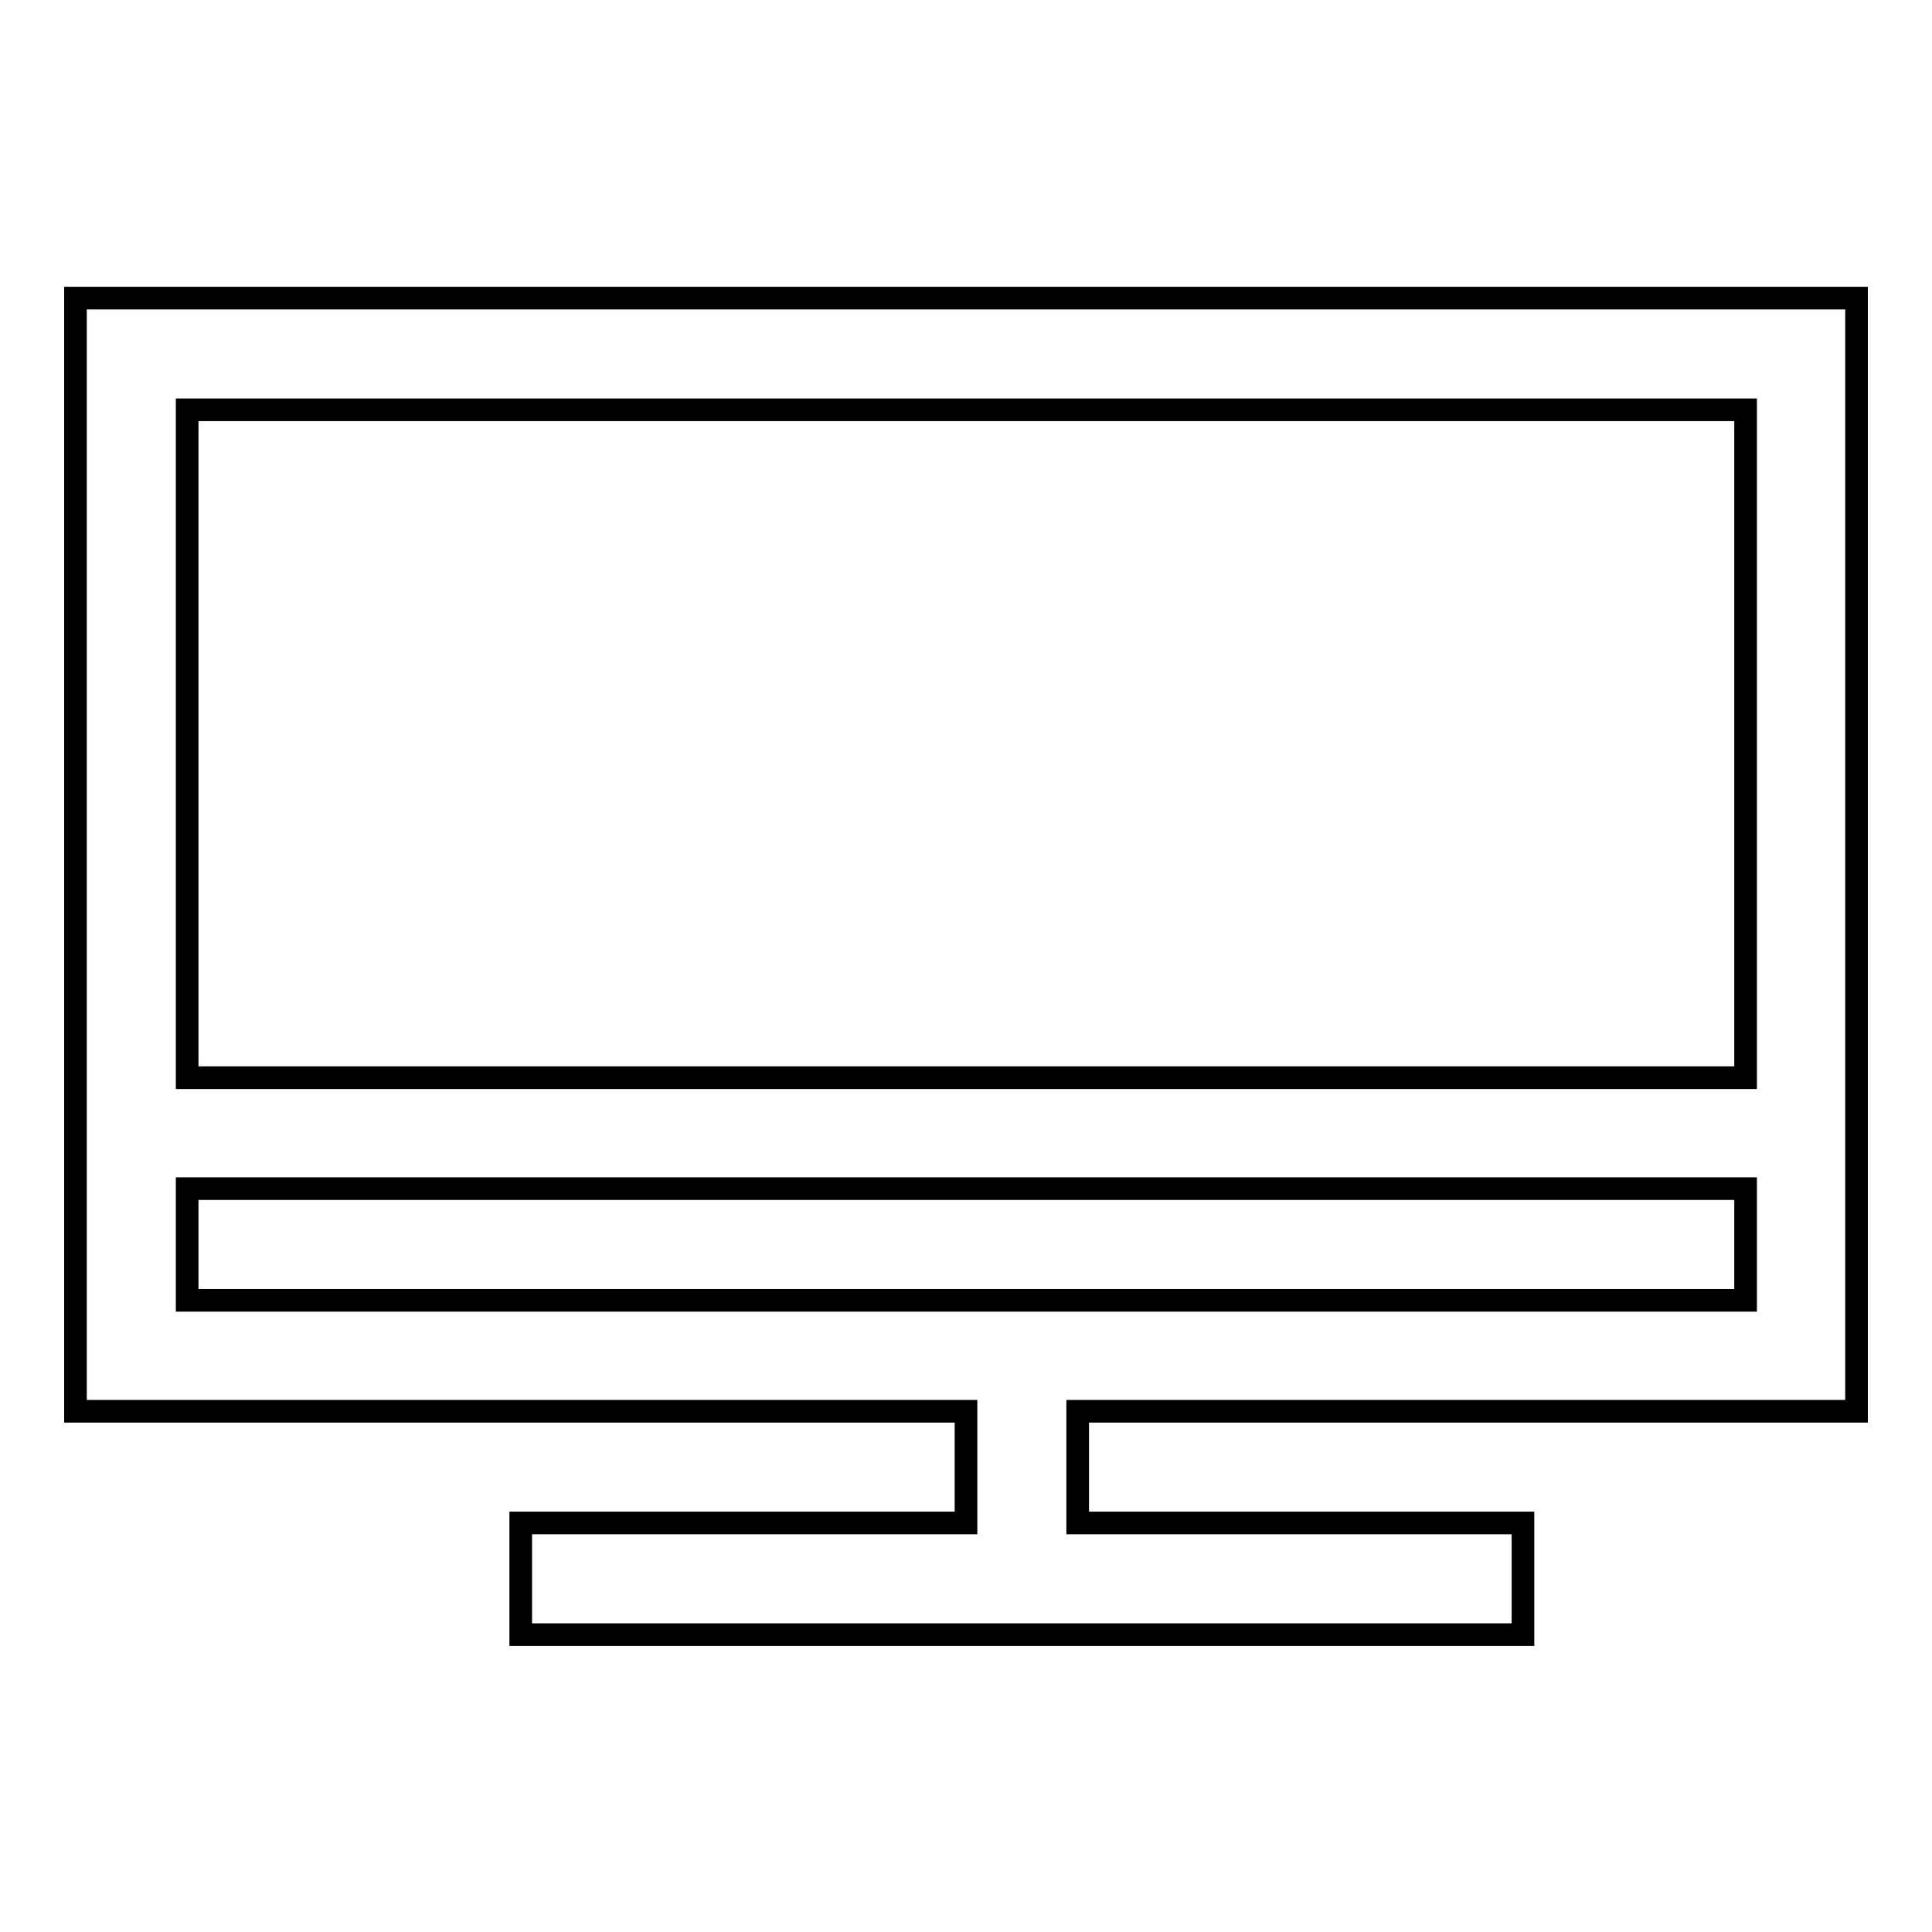 <?xml version="1.0" encoding="utf-8"?>
<!-- Svg Vector Icons : http://www.onlinewebfonts.com/icon -->
<!DOCTYPE svg PUBLIC "-//W3C//DTD SVG 1.1//EN" "http://www.w3.org/Graphics/SVG/1.1/DTD/svg11.dtd">
<svg version="1.1" xmlns="http://www.w3.org/2000/svg" xmlns:xlink="http://www.w3.org/1999/xlink" x="0px" y="0px" viewBox="0 0 256 256" enable-background="new 0 0 256 256" xml:space="preserve">
<g> <path stroke-width="3" fill-opacity="0" stroke="#000000"  d="M246,187V39.5H10V187h118v14.8H69v14.8h132.8v-14.8h-59V187H246z M24.8,54.3h206.5v88.5H24.8V54.3z  M24.8,172.3v-14.8h206.5v14.8H24.8z"/></g>
</svg>